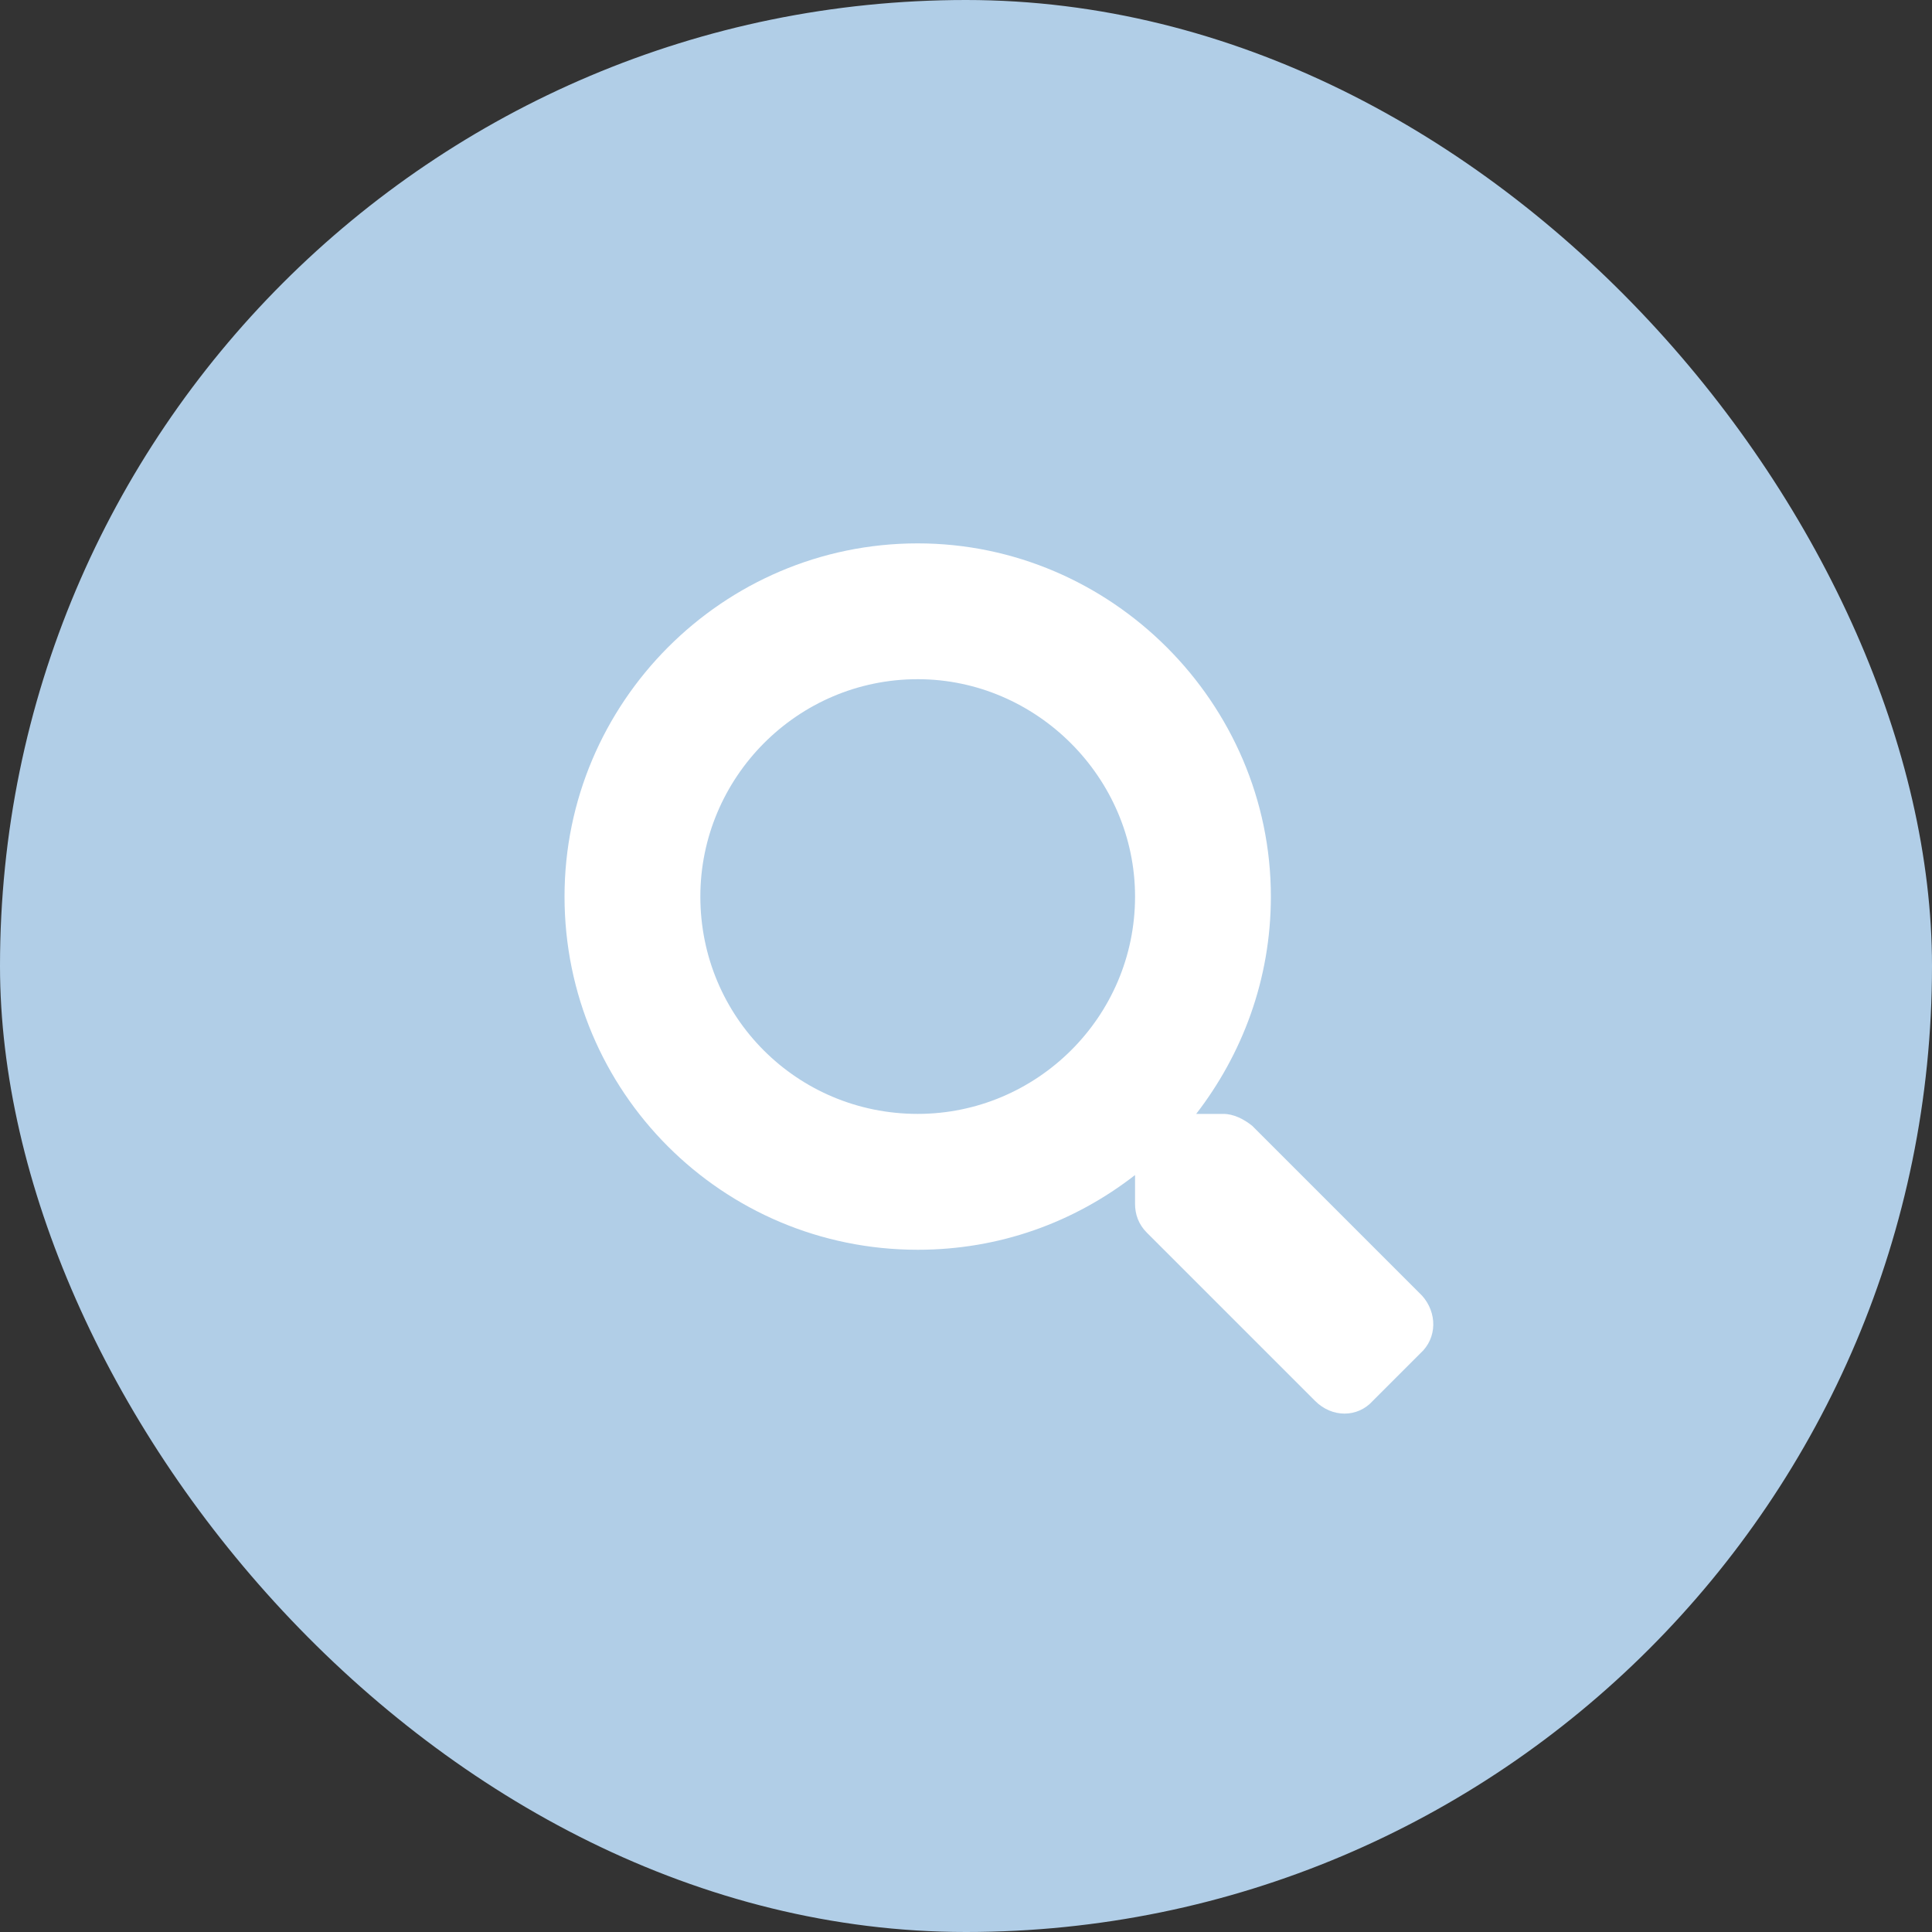 <svg width="40" height="40" viewBox="0 0 40 40" fill="none" xmlns="http://www.w3.org/2000/svg">
<rect x="0" y="0" width="40" height="40" fill="#333333" stroke="none"/>
<rect width="40" height="40" rx="20" fill="#B1CEE7"/>
<path d="M29.441 26.824C29.758 27.176 29.758 27.703 29.406 28.02L28.422 29.004C28.105 29.355 27.578 29.355 27.227 29.004L23.746 25.523C23.57 25.348 23.5 25.137 23.5 24.926V24.328C22.234 25.312 20.688 25.875 19 25.875C14.957 25.875 11.688 22.605 11.688 18.562C11.688 14.555 14.957 11.25 19 11.25C23.008 11.25 26.312 14.555 26.312 18.562C26.312 20.285 25.715 21.832 24.766 23.062H25.328C25.539 23.062 25.75 23.168 25.926 23.309L29.441 26.824ZM19 23.062C21.461 23.062 23.5 21.059 23.5 18.562C23.5 16.102 21.461 14.062 19 14.062C16.504 14.062 14.5 16.102 14.5 18.562C14.5 21.059 16.504 23.062 19 23.062Z" fill="white"/>
</svg>
